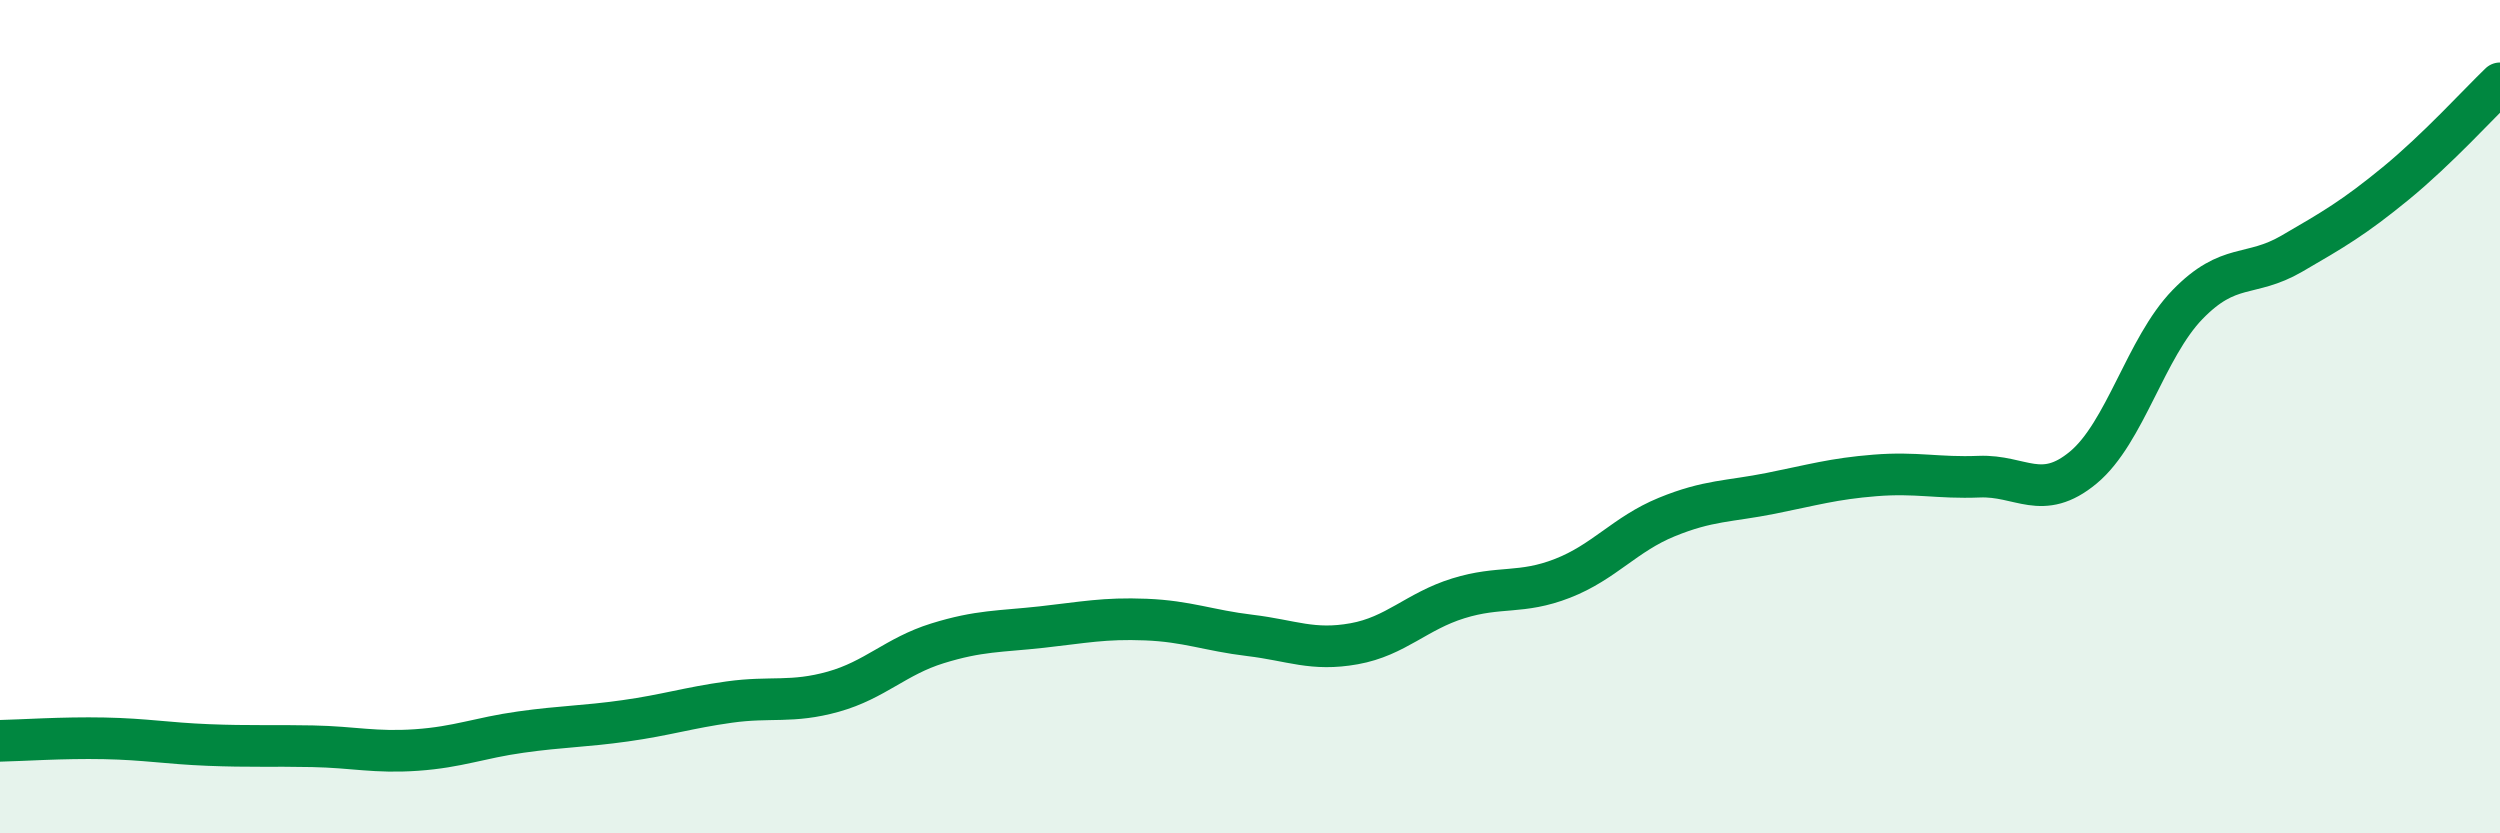 
    <svg width="60" height="20" viewBox="0 0 60 20" xmlns="http://www.w3.org/2000/svg">
      <path
        d="M 0,17.78 C 0.5,17.77 1.5,17.7 2.5,17.72 C 3.5,17.74 4,17.84 5,17.88 C 6,17.92 6.5,17.89 7.5,17.91 C 8.5,17.93 9,18.07 10,18 C 11,17.93 11.5,17.71 12.5,17.57 C 13.5,17.43 14,17.44 15,17.3 C 16,17.16 16.5,16.99 17.5,16.85 C 18.5,16.71 19,16.88 20,16.6 C 21,16.32 21.5,15.75 22.5,15.44 C 23.5,15.13 24,15.16 25,15.05 C 26,14.94 26.5,14.83 27.5,14.87 C 28.5,14.91 29,15.13 30,15.25 C 31,15.37 31.5,15.63 32.5,15.45 C 33.5,15.27 34,14.67 35,14.36 C 36,14.05 36.5,14.27 37.5,13.88 C 38.5,13.49 39,12.82 40,12.41 C 41,12 41.5,12.04 42.5,11.84 C 43.5,11.64 44,11.49 45,11.41 C 46,11.33 46.5,11.48 47.5,11.44 C 48.5,11.4 49,12.05 50,11.22 C 51,10.39 51.5,8.34 52.5,7.31 C 53.5,6.28 54,6.67 55,6.09 C 56,5.51 56.5,5.22 57.5,4.4 C 58.5,3.58 59.5,2.48 60,2L60 20L0 20Z"
        fill="#008740"
        opacity="0.1"
        stroke-linecap="round"
        stroke-linejoin="round"
      />
      <path
        d="M 0,17.78 C 0.5,17.77 1.5,17.7 2.5,17.72 C 3.5,17.74 4,17.84 5,17.88 C 6,17.92 6.5,17.89 7.5,17.91 C 8.5,17.93 9,18.07 10,18 C 11,17.93 11.5,17.71 12.5,17.57 C 13.5,17.43 14,17.44 15,17.3 C 16,17.16 16.5,16.99 17.5,16.85 C 18.5,16.71 19,16.88 20,16.6 C 21,16.32 21.5,15.75 22.5,15.44 C 23.5,15.13 24,15.16 25,15.05 C 26,14.94 26.5,14.83 27.5,14.87 C 28.5,14.91 29,15.13 30,15.25 C 31,15.37 31.5,15.63 32.5,15.45 C 33.5,15.27 34,14.67 35,14.36 C 36,14.05 36.5,14.27 37.5,13.88 C 38.5,13.49 39,12.82 40,12.41 C 41,12 41.5,12.04 42.5,11.84 C 43.5,11.64 44,11.49 45,11.41 C 46,11.33 46.5,11.48 47.5,11.44 C 48.5,11.4 49,12.05 50,11.22 C 51,10.39 51.5,8.34 52.5,7.31 C 53.5,6.28 54,6.67 55,6.09 C 56,5.51 56.5,5.22 57.5,4.4 C 58.5,3.58 59.5,2.48 60,2"
        stroke="#008740"
        stroke-width="1"
        fill="none"
        stroke-linecap="round"
        stroke-linejoin="round"
      />
    </svg>
  